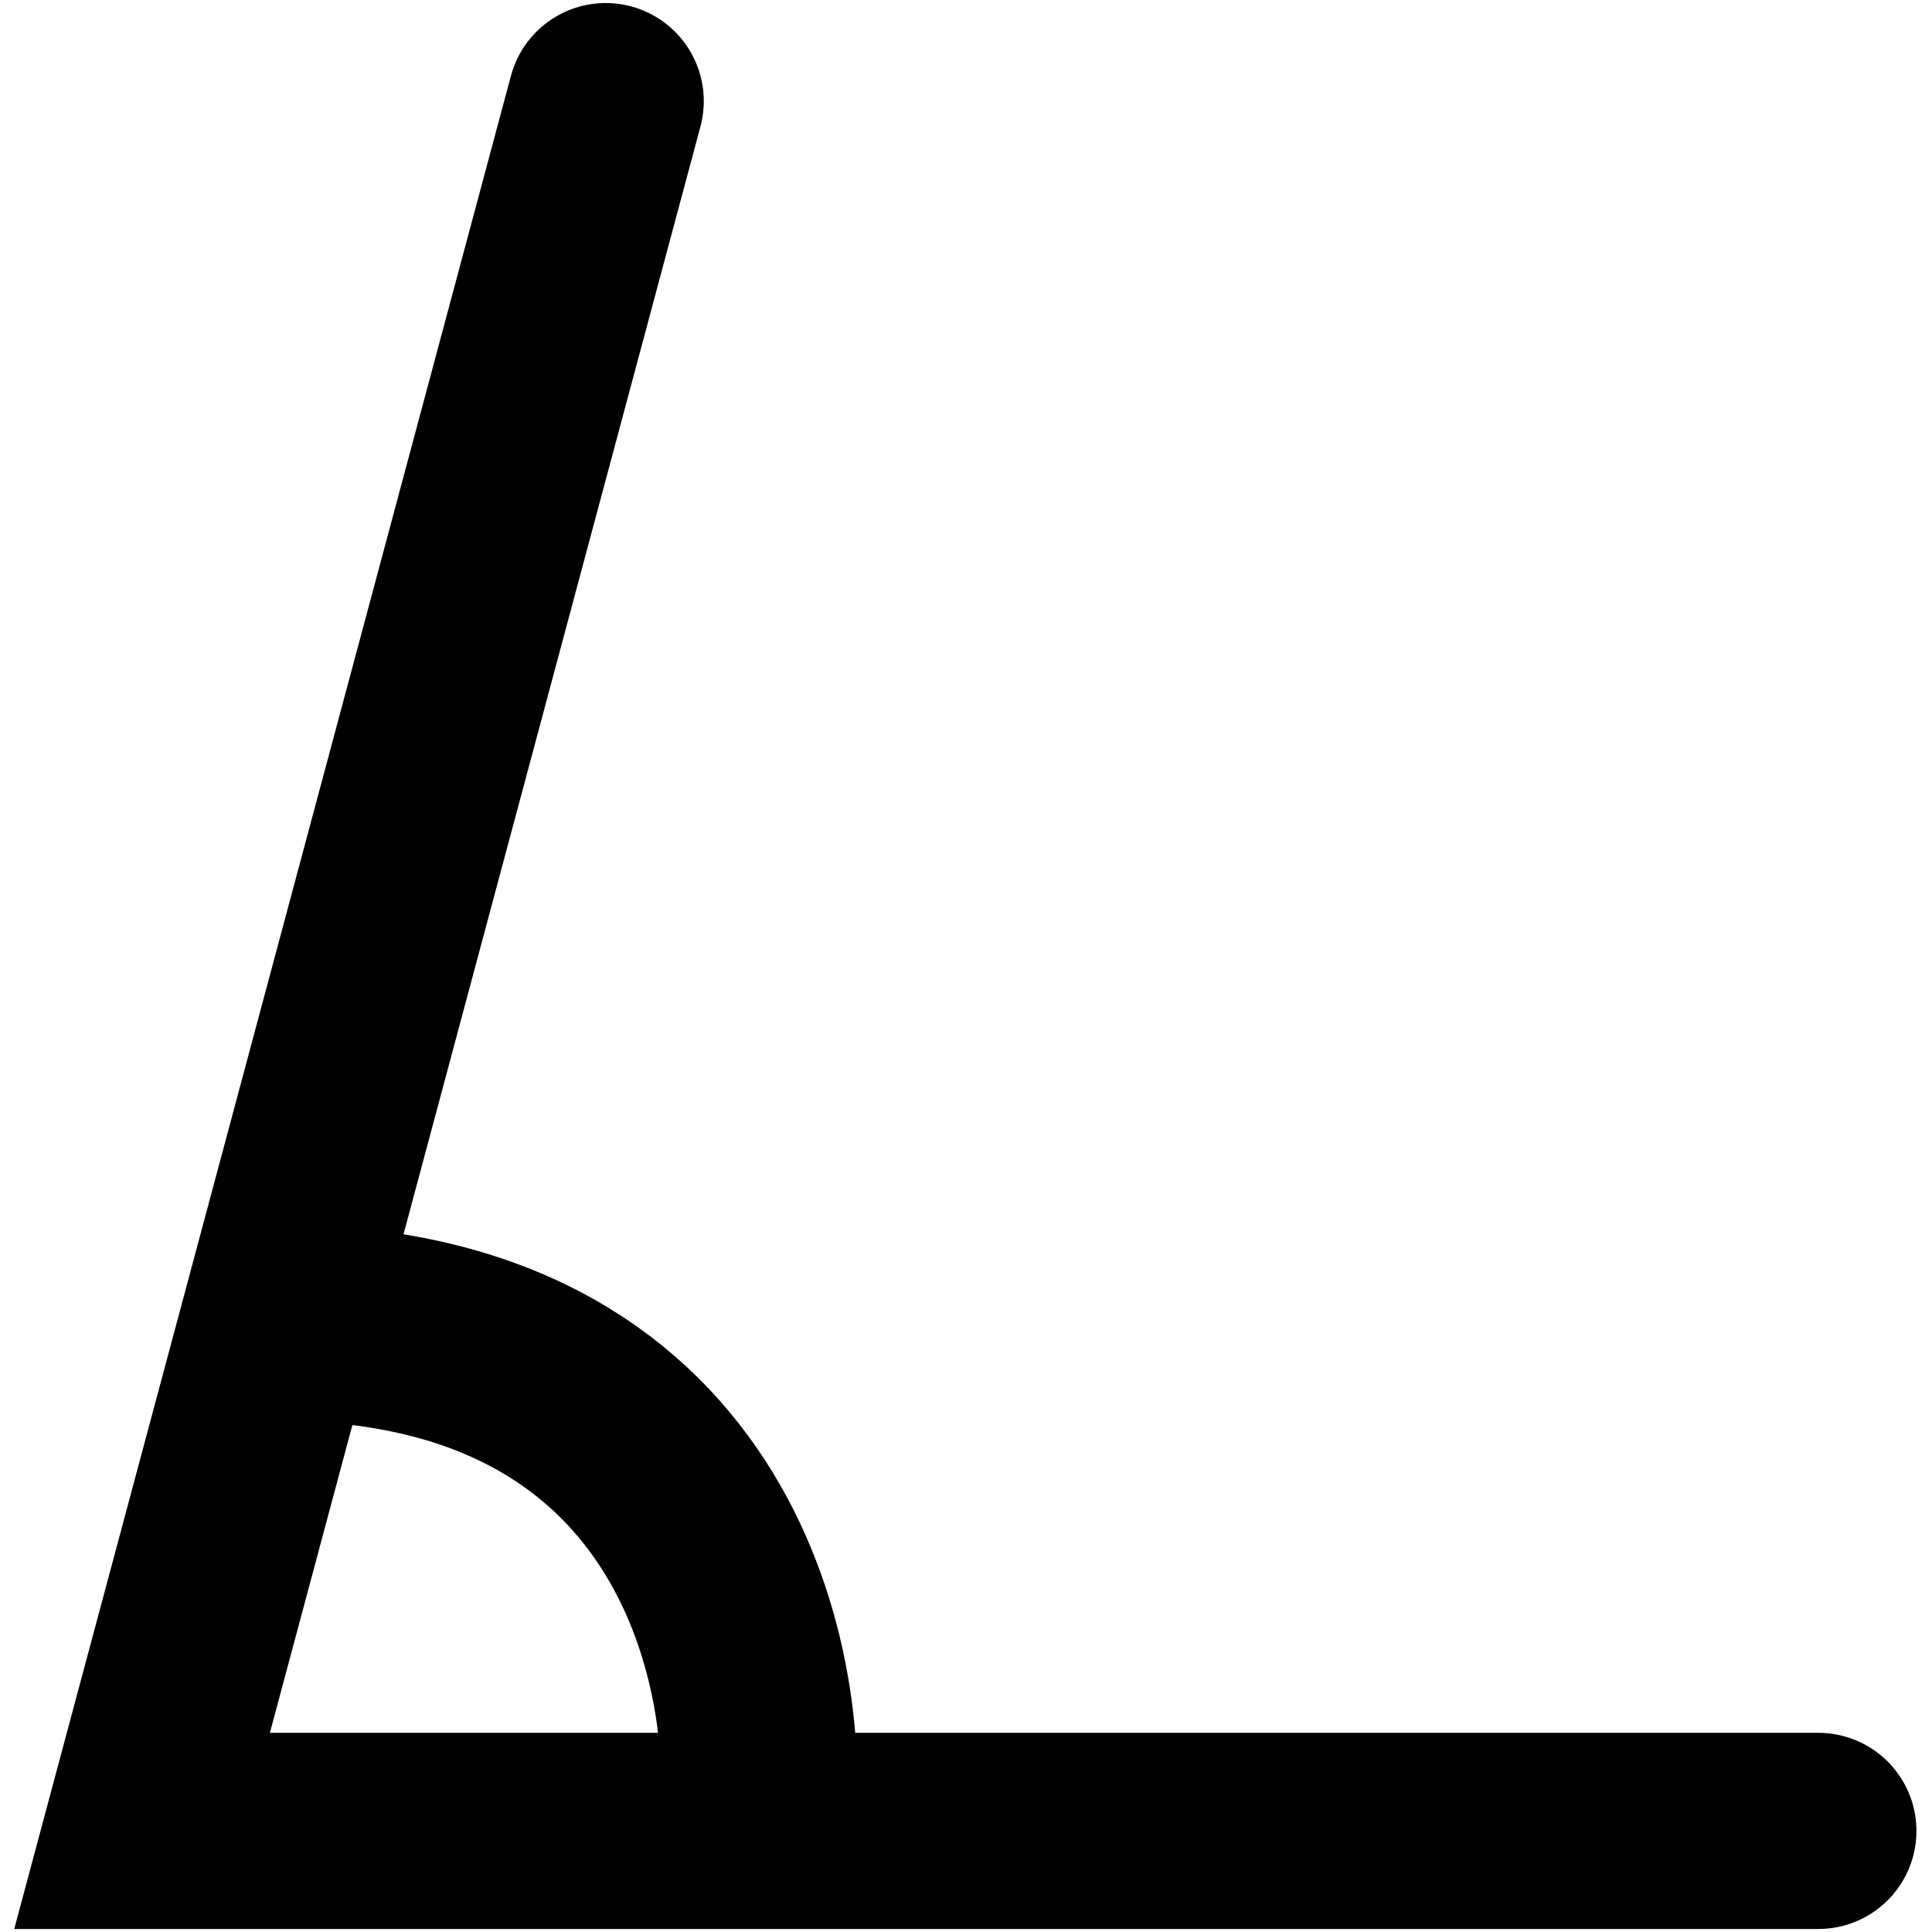 <svg width="68" height="68" viewBox="0 0 68 68" fill="none" xmlns="http://www.w3.org/2000/svg">
<path d="M21.319 3.559L9.795 46.553M64 64.442H26.654M26.654 64.442H5L9.795 46.553M26.654 64.442C27.235 58.479 24.677 46.553 9.795 46.553" stroke="black" stroke-width="6.904" stroke-linecap="round"/>
</svg>
